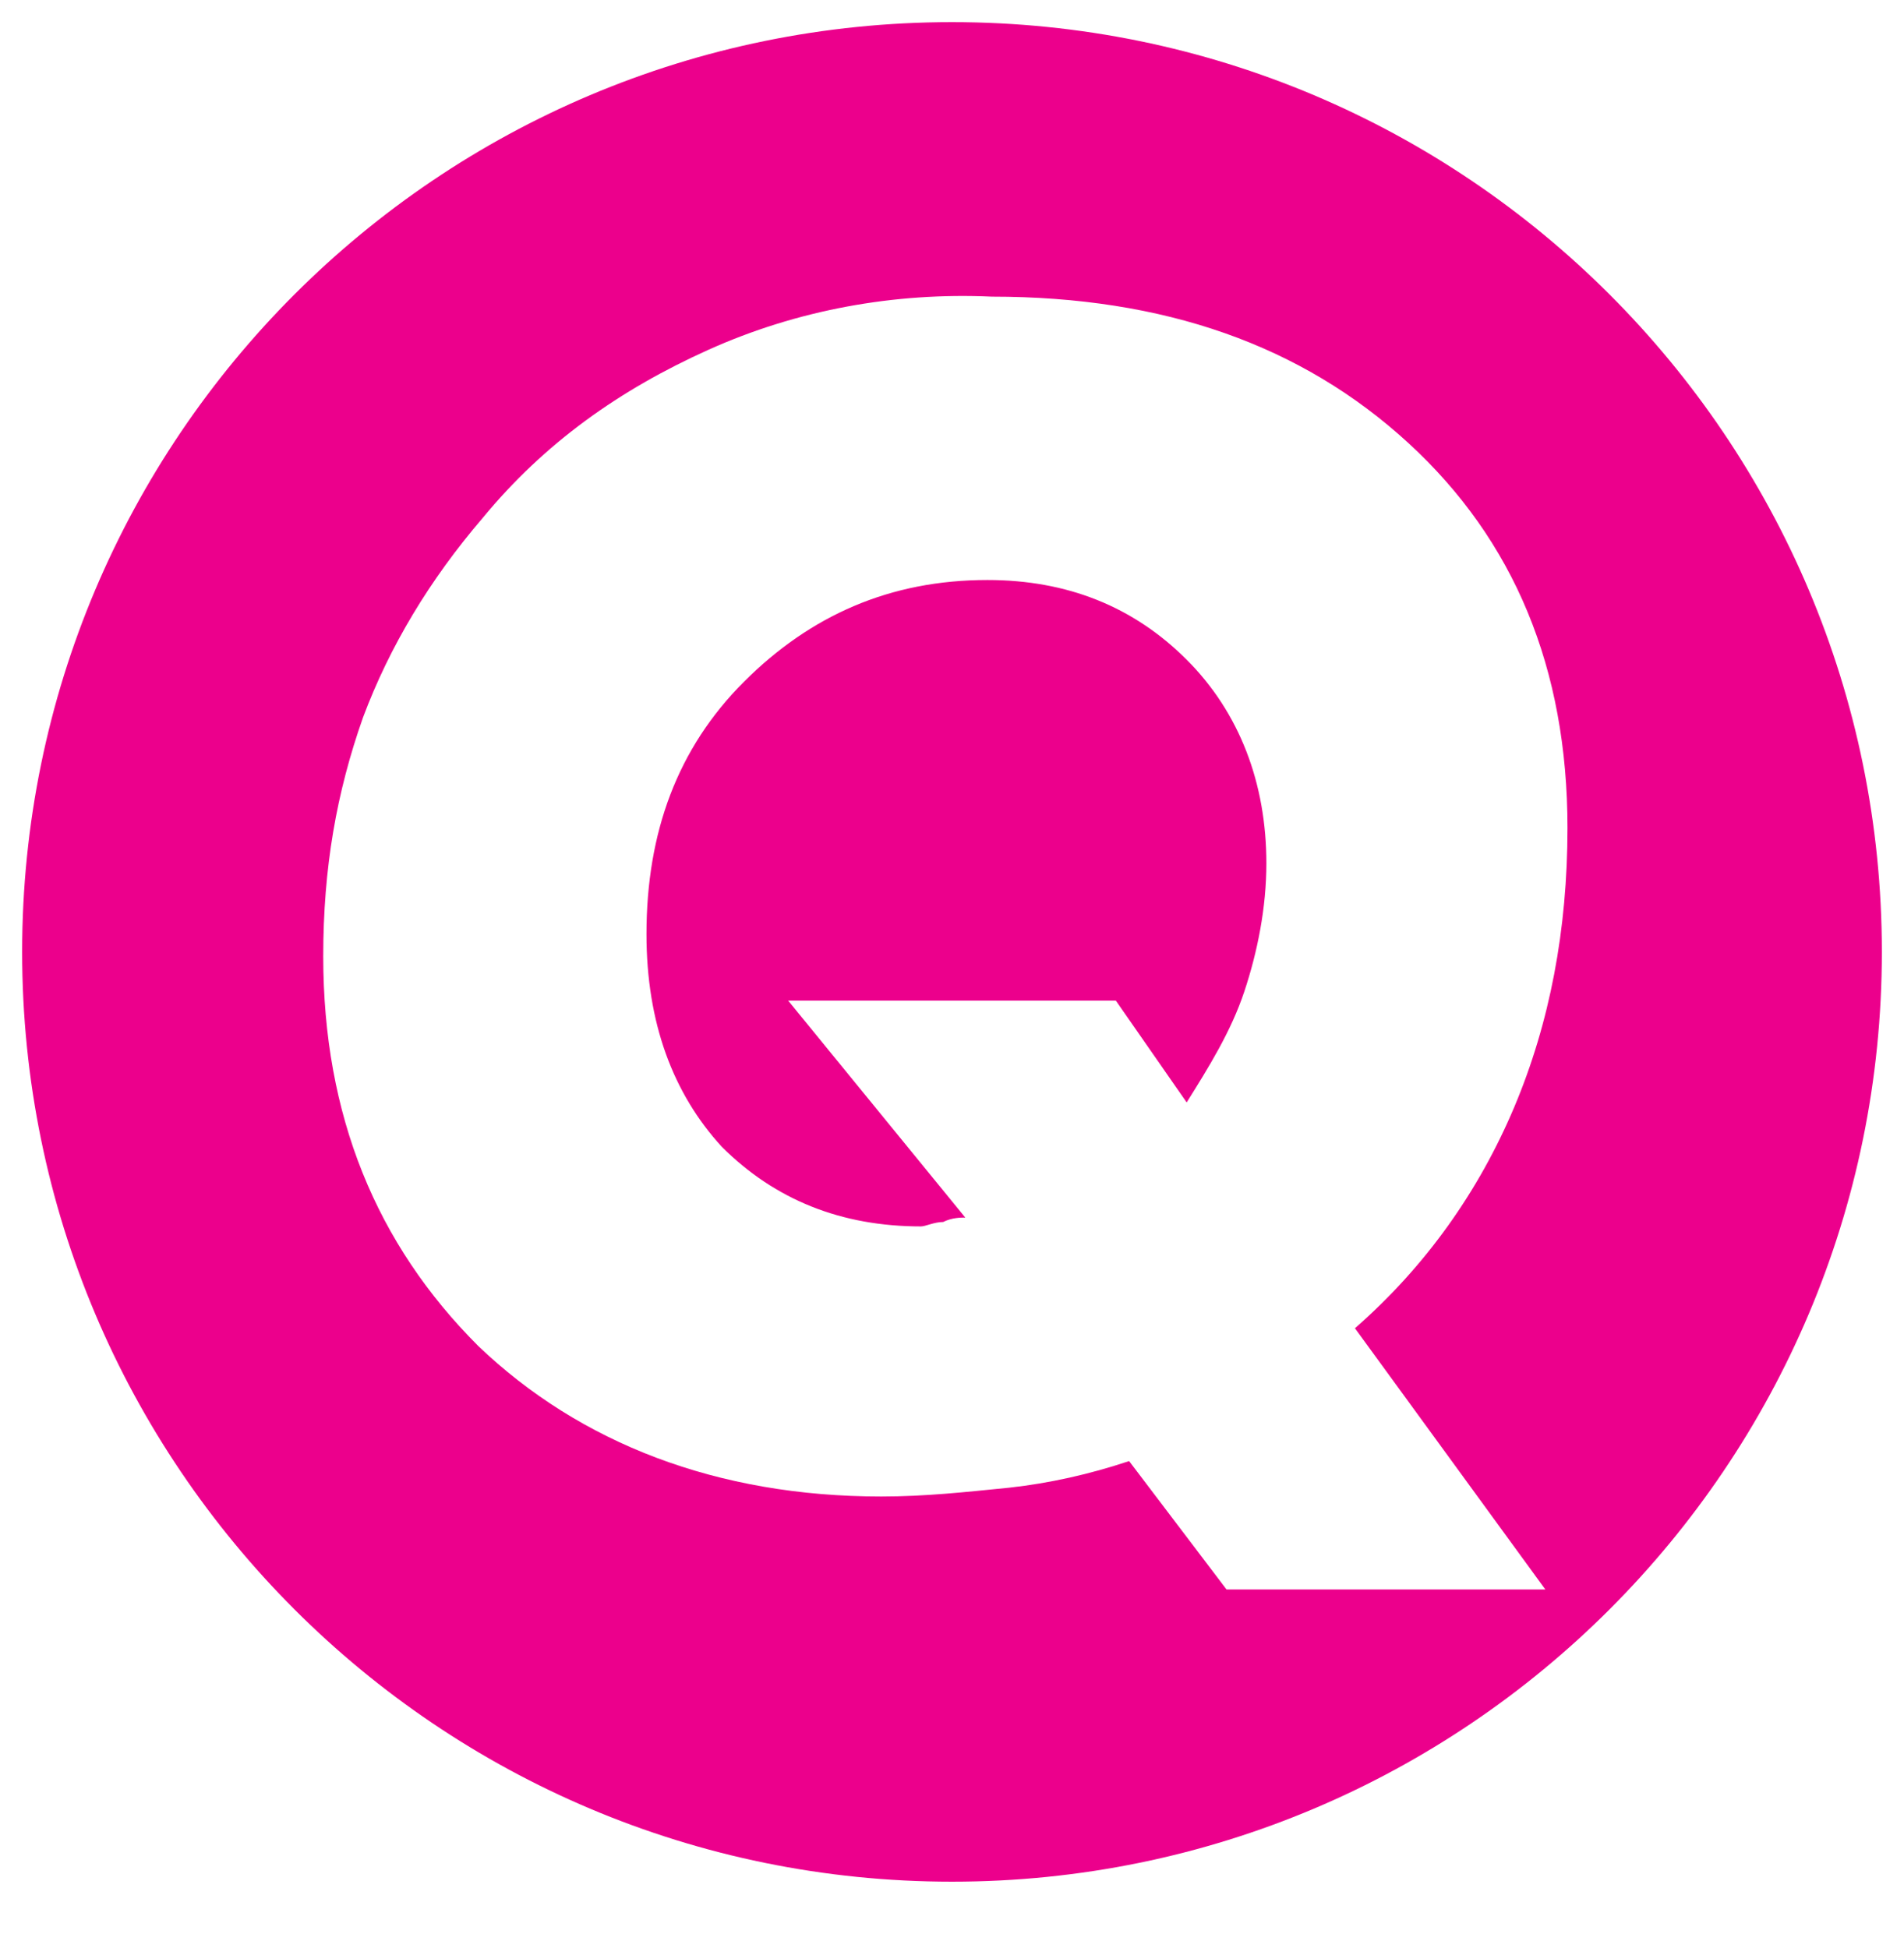 <?xml version="1.0" encoding="utf-8"?>
<!-- Generator: Adobe Illustrator 24.2.3, SVG Export Plug-In . SVG Version: 6.00 Build 0)  -->
<svg version="1.1" id="Layer_1" xmlns="http://www.w3.org/2000/svg" xmlns:xlink="http://www.w3.org/1999/xlink" x="0px" y="0px"
	 viewBox="0 0 43 44" style="enable-background:new 0 0 43 44;" xml:space="preserve">
<style type="text/css">
	.st0{fill:#EC008C;}
</style>
<path class="st0" d="M42.5,21.5c0,11.6-9.4,21-21,21s-21-9.4-21-21c0-11.6,9.4-21,21-21S42.5,9.9,42.5,21.5z M30.6,30
	c1.6-1.4,2.8-3.1,3.6-5c0.8-1.9,1.2-4,1.2-6.3c0-3.6-1.2-6.5-3.6-8.7c-2.4-2.2-5.5-3.3-9.4-3.3C20.2,6.6,18,7,16,7.9
	c-2,0.9-3.7,2.1-5.1,3.8c-1.2,1.4-2.1,2.9-2.7,4.5c-0.6,1.7-0.9,3.4-0.9,5.4c0,3.6,1.2,6.5,3.5,8.8c2.3,2.2,5.4,3.4,9.1,3.4
	c1,0,1.9-0.1,2.9-0.2c0.9-0.1,1.8-0.3,2.7-0.6l2.2,2.9h7.2L30.6,30z M21.8,27.5c-0.1,0-0.3,0-0.5,0.1c-0.2,0-0.4,0.1-0.5,0.1
	c-1.8,0-3.3-0.6-4.5-1.8c-1.1-1.2-1.7-2.8-1.7-4.8c0-2.3,0.7-4.2,2.2-5.7c1.5-1.5,3.3-2.3,5.5-2.3c1.8,0,3.3,0.6,4.5,1.8
	c1.2,1.2,1.8,2.8,1.8,4.6c0,1-0.2,2-0.5,2.9c-0.3,0.9-0.8,1.7-1.3,2.5l-1.6-2.3h-7.4L21.8,27.5z"/>
</svg>
